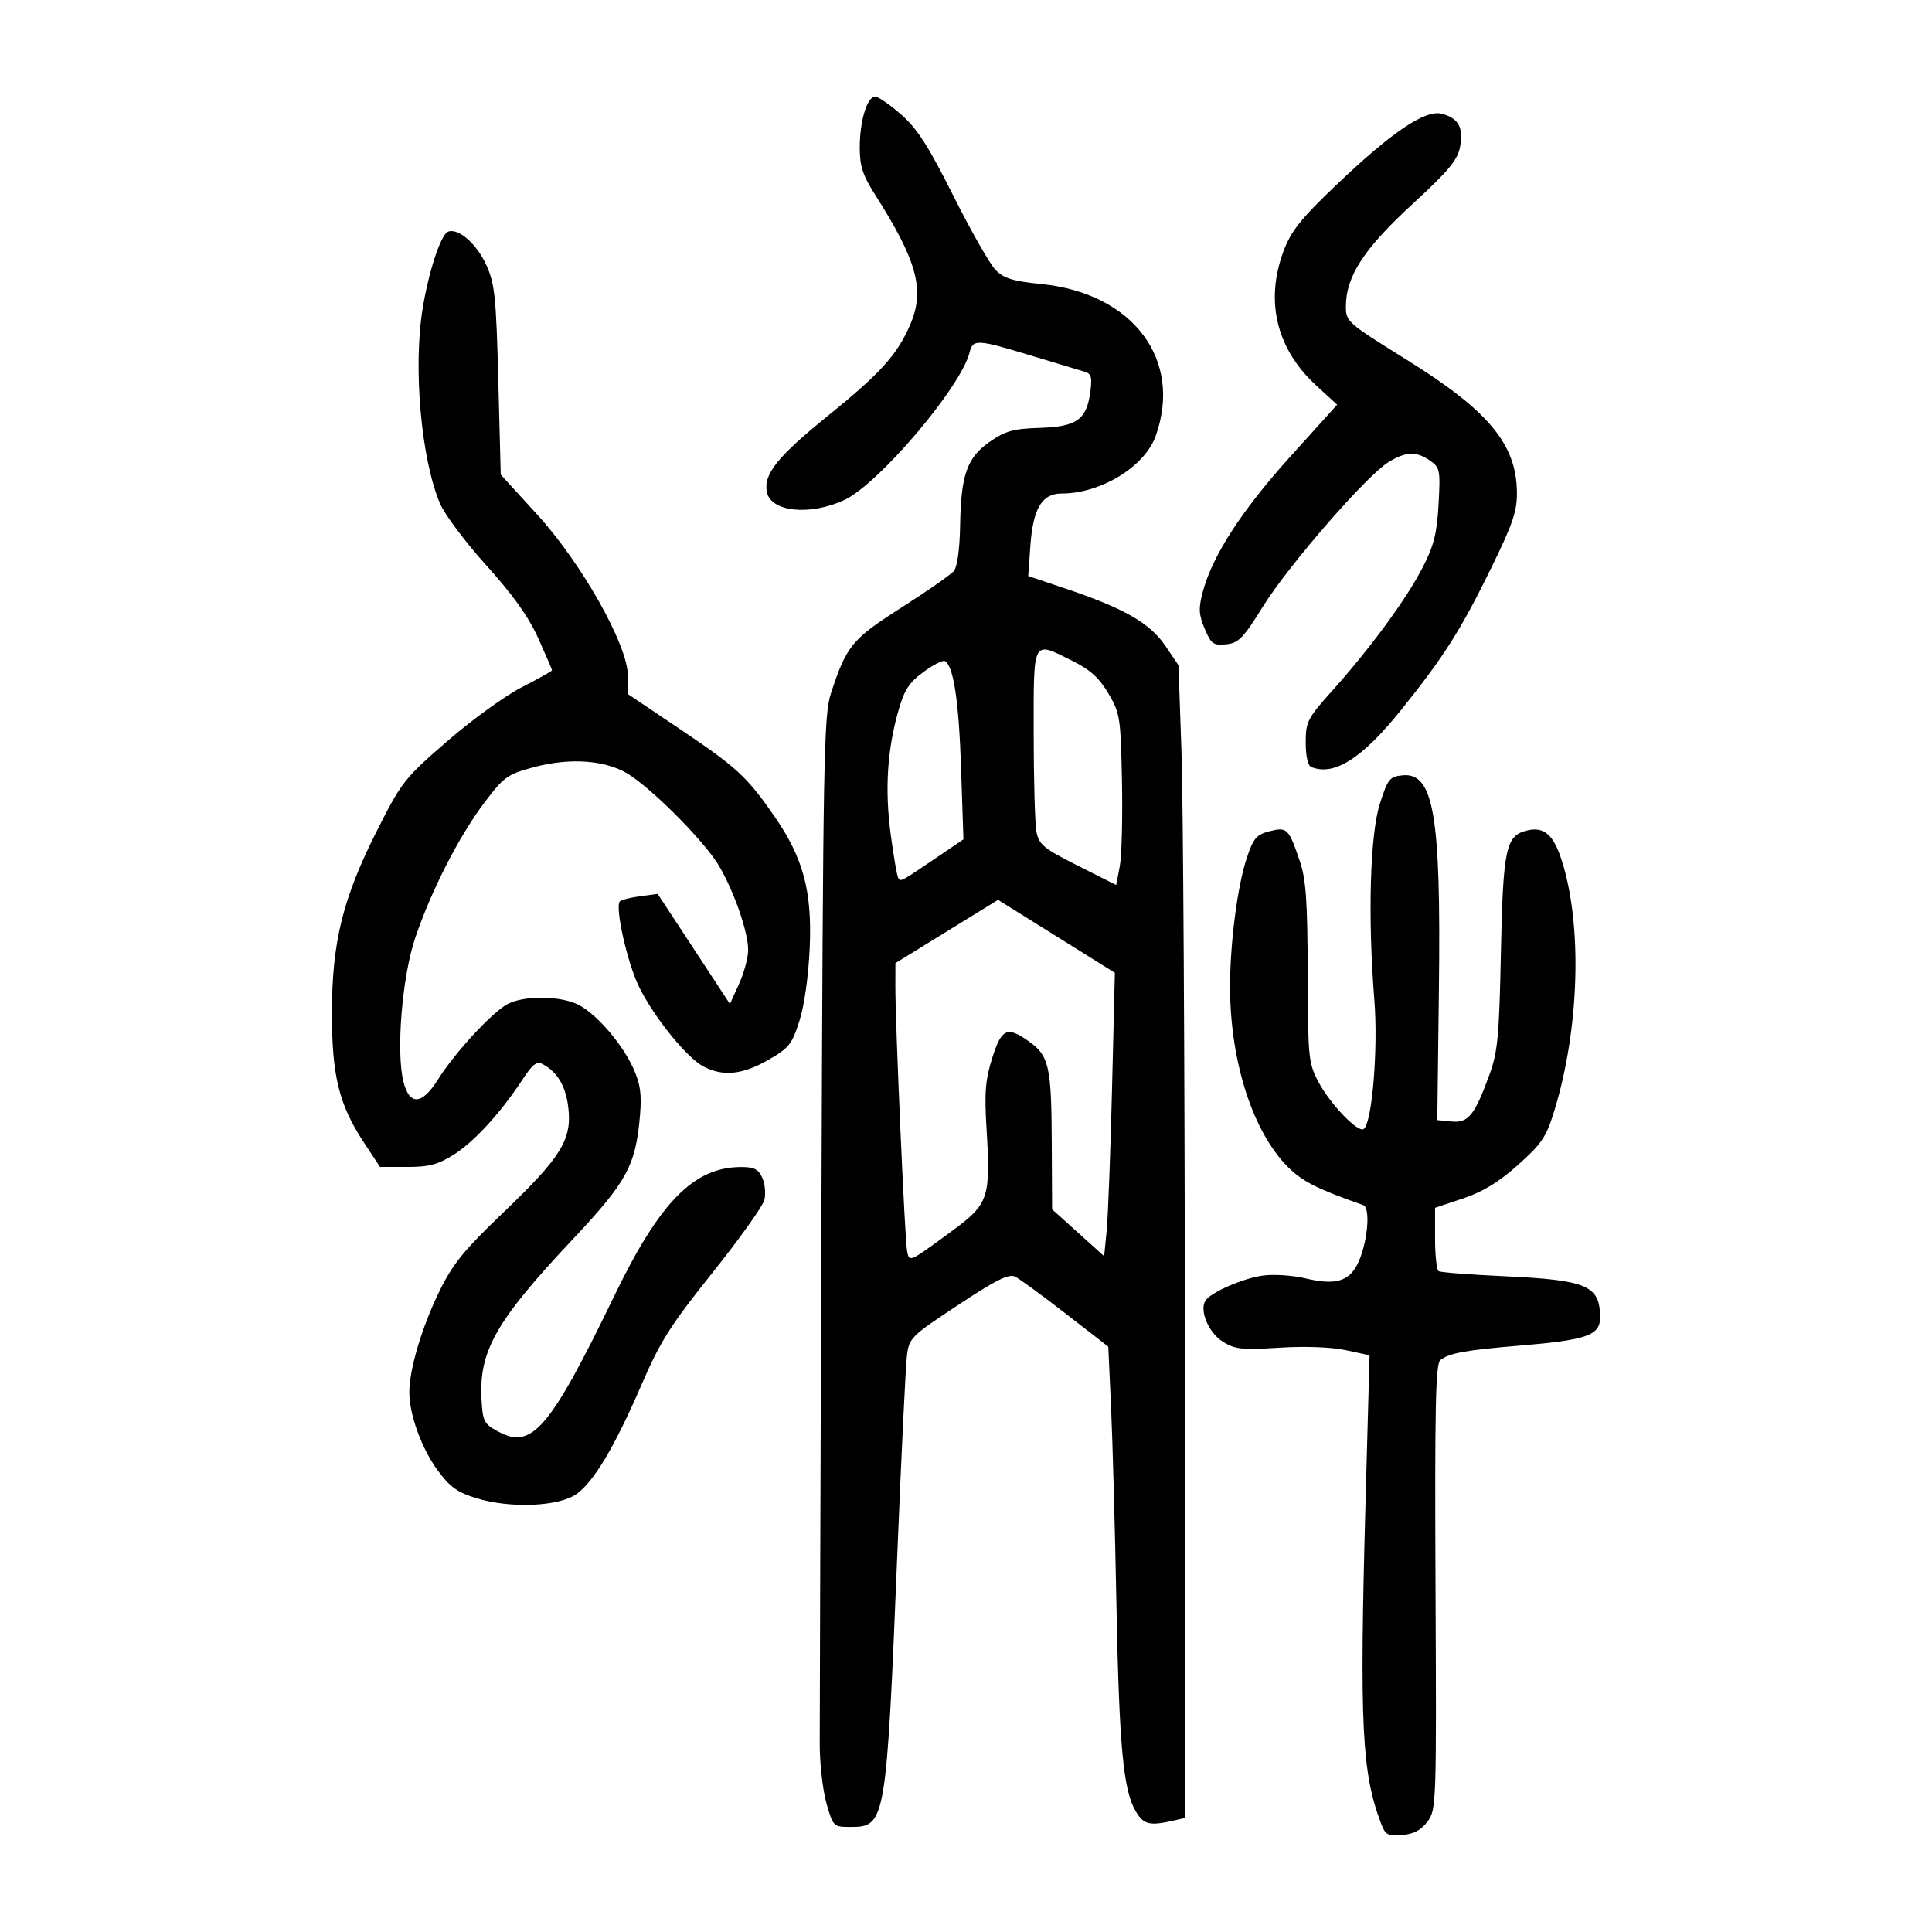 <?xml version="1.0" encoding="UTF-8" standalone="no"?>
<!-- Created with Inkscape (http://www.inkscape.org/) -->

<svg
   xmlns:dc="http://purl.org/dc/elements/1.1/"
   xmlns:cc="http://creativecommons.org/ns#"
   xmlns:rdf="http://www.w3.org/1999/02/22-rdf-syntax-ns#"
   xmlns:svg="http://www.w3.org/2000/svg"
   xmlns="http://www.w3.org/2000/svg"
   xmlns:sodipodi="http://sodipodi.sourceforge.net/DTD/sodipodi-0.dtd"
   xmlns:inkscape="http://www.inkscape.org/namespaces/inkscape"
   width="300"
   height="300"
   viewBox="0 0 300 300"
   id="svg2"
   version="1.1"
   inkscape:version="0.91 r13725"
   sodipodi:docname="蟹-seal.svg">
  <defs
     id="defs4">
    <clipPath
       clipPathUnits="userSpaceOnUse"
       id="clipPath4204">
      <rect
         style="fill:#0000ff;fill-rule:evenodd;stroke:#000000;stroke-width:1px;stroke-linecap:butt;stroke-linejoin:miter;stroke-opacity:1"
         id="rect4206"
         width="15.451"
         height="21.584"
         x="164.419"
         y="794.646" />
    </clipPath>
  </defs>
  <sodipodi:namedview
     id="base"
     pagecolor="#ffffff"
     bordercolor="#666666"
     borderopacity="1.0"
     inkscape:pageopacity="0.0"
     inkscape:pageshadow="2"
     inkscape:zoom="1.7233333"
     inkscape:cx="150"
     inkscape:cy="150"
     inkscape:document-units="px"
     inkscape:current-layer="layer1"
     showgrid="false"
     inkscape:window-width="1280"
     inkscape:window-height="755"
     inkscape:window-x="0"
     inkscape:window-y="1"
     inkscape:window-maximized="1"
     units="px"
     showguides="false" />
  <g
     inkscape:label="Layer 1"
     inkscape:groupmode="layer"
     id="layer1"
     transform="translate(0,-752.362)">
    <path
       style="fill:#000000"
       d="m 214.474,1035.574 c -3.028,-7.956 -3.384,-15.232 -2.438,-49.821 l 0.627,-22.945 -3.708,-0.795 c -2.251,-0.483 -6.307,-0.632 -10.322,-0.379 -5.852,0.368 -6.866,0.257 -8.799,-0.966 -2.161,-1.367 -3.609,-4.8 -2.667,-6.323 0.796,-1.288 5.814,-3.486 8.938,-3.914 1.679,-0.23 4.646,-0.036 6.593,0.431 4.528,1.086 6.681,0.521 8.042,-2.112 1.578,-3.052 2.162,-8.833 0.936,-9.263 -7.188,-2.523 -9.429,-3.659 -11.706,-5.936 -5.403,-5.403 -8.913,-16.25 -8.966,-27.706 -0.032,-6.837 1.13,-15.883 2.604,-20.283 1.024,-3.055 1.493,-3.602 3.534,-4.122 2.725,-0.695 2.971,-0.45 4.709,4.687 0.94,2.777 1.179,6.204 1.209,17.312 0.036,13.234 0.111,13.989 1.692,16.966 1.796,3.382 6.076,7.843 6.985,7.281 1.312,-0.811 2.281,-12.468 1.669,-20.08 -1.035,-12.873 -0.67,-25.693 0.869,-30.482 1.228,-3.82 1.512,-4.172 3.523,-4.369 4.831,-0.473 5.968,6.211 5.635,33.108 l -0.253,20.429 2.208,0.214 c 2.609,0.253 3.573,-0.929 5.858,-7.176 1.324,-3.62 1.543,-5.917 1.812,-19.006 0.331,-16.097 0.765,-18.177 3.962,-18.98 2.702,-0.678 4.161,0.542 5.467,4.571 3.243,10.003 2.78,26.139 -1.116,38.861 -1.274,4.159 -1.943,5.162 -5.663,8.48 -2.998,2.675 -5.471,4.181 -8.546,5.208 l -4.328,1.444 0,4.75 c 0,2.613 0.249,4.904 0.553,5.092 0.304,0.188 4.901,0.542 10.214,0.787 12.91,0.594 14.855,1.44 14.855,6.457 0,2.715 -2.115,3.454 -12.327,4.302 -8.563,0.711 -11.093,1.17 -12.476,2.262 -0.736,0.581 -0.88,7.378 -0.748,35.245 0.159,33.686 0.129,34.571 -1.235,36.407 -0.992,1.334 -2.134,1.943 -3.928,2.096 -2.223,0.189 -2.619,-0.021 -3.27,-1.731 z m -86.133,-3.158 c -0.575,-2 -1.049,-6.129 -1.054,-9.176 -0.005,-3.047 0.113,-40.189 0.263,-82.539 0.251,-70.799 0.369,-77.295 1.476,-80.676 2.42,-7.396 3.265,-8.423 10.983,-13.343 3.986,-2.541 7.636,-5.089 8.112,-5.662 0.524,-0.631 0.905,-3.41 0.966,-7.053 0.134,-7.925 1.073,-10.564 4.64,-13.036 2.394,-1.66 3.638,-2.002 7.719,-2.128 5.733,-0.177 7.278,-1.271 7.853,-5.562 0.312,-2.327 0.157,-2.862 -0.918,-3.172 -0.711,-0.205 -4.444,-1.328 -8.295,-2.496 -8.435,-2.558 -9.006,-2.585 -9.541,-0.453 -1.35,5.378 -14.126,20.418 -19.439,22.883 -5.354,2.484 -11.431,1.851 -12.029,-1.253 -0.534,-2.775 1.652,-5.491 9.589,-11.911 8.174,-6.612 10.782,-9.535 12.767,-14.309 2.175,-5.23 0.912,-9.778 -5.528,-19.901 -1.942,-3.053 -2.404,-4.462 -2.404,-7.341 0,-4.146 1.142,-7.925 2.394,-7.925 0.48,0 2.303,1.258 4.05,2.796 2.495,2.196 4.235,4.908 8.107,12.638 2.711,5.413 5.653,10.578 6.537,11.479 1.295,1.319 2.684,1.746 7.145,2.196 14.203,1.432 21.96,11.763 17.718,23.599 -1.705,4.758 -8.519,8.924 -14.596,8.924 -3.076,0 -4.452,2.307 -4.865,8.159 l -0.328,4.652 5.851,1.97 c 9.031,3.041 13.045,5.34 15.412,8.83 l 2.069,3.049 0.467,13.504 c 0.257,7.427 0.495,47.699 0.528,89.492 l 0.061,75.989 -1.558,0.363 c -3.976,0.928 -4.884,0.723 -6.139,-1.386 -1.942,-3.264 -2.578,-10.148 -3.003,-32.538 -0.217,-11.426 -0.588,-25.012 -0.825,-30.191 l -0.431,-9.415 -6.608,-5.127 c -3.634,-2.82 -7.172,-5.406 -7.862,-5.748 -0.975,-0.483 -2.942,0.496 -8.85,4.402 -7.354,4.863 -7.607,5.114 -7.949,7.892 -0.194,1.578 -0.848,15.023 -1.454,29.877 -1.746,42.809 -1.826,43.281 -7.347,43.281 -2.594,0 -2.663,-0.067 -3.688,-3.636 z m 19.431,-88.87 c 5.78,-4.245 6.073,-5.114 5.411,-16.023 -0.337,-5.547 -0.173,-7.525 0.905,-10.928 1.44,-4.547 2.322,-4.93 5.729,-2.491 3.053,2.185 3.439,3.873 3.497,15.302 l 0.054,10.734 4.042,3.643 4.042,3.643 0.392,-3.99 c 0.216,-2.194 0.59,-12.096 0.832,-22.005 l 0.439,-18.015 -9.068,-5.662 -9.068,-5.662 -7.969,4.91 -7.969,4.91 -0.01,3.532 c -0.016,5.712 1.468,39.397 1.813,41.129 0.365,1.835 0.219,1.899 6.927,-3.029 z m 26.446,-69.885 c -0.196,-9.887 -0.297,-10.543 -2.1,-13.61 -1.406,-2.393 -2.823,-3.685 -5.502,-5.021 -6.381,-3.18 -6.107,-3.687 -6.107,11.273 0,7.189 0.198,14.063 0.441,15.275 0.388,1.939 1.157,2.565 6.406,5.206 l 5.965,3.002 0.552,-2.869 c 0.303,-1.578 0.459,-7.543 0.346,-13.256 z m -28.674,11.791 4.057,-2.752 -0.369,-11.098 c -0.345,-10.36 -1.157,-15.764 -2.493,-16.59 -0.309,-0.191 -1.814,0.573 -3.343,1.697 -2.28,1.677 -2.988,2.785 -3.934,6.157 -1.709,6.091 -2.075,12.155 -1.153,19.087 0.452,3.398 0.979,6.432 1.171,6.742 0.384,0.621 0.308,0.662 6.066,-3.244 z m -71.496,99.572 c -3.005,-0.913 -4.153,-1.729 -6.056,-4.307 -2.516,-3.408 -4.433,-8.668 -4.433,-12.163 0,-3.546 1.94,-10.082 4.63,-15.601 2.117,-4.344 3.768,-6.378 10.089,-12.433 8.87,-8.497 10.554,-11.232 9.967,-16.185 -0.395,-3.337 -1.679,-5.505 -3.997,-6.745 -0.892,-0.477 -1.556,0.026 -3.055,2.315 -3.405,5.2 -7.504,9.697 -10.663,11.701 -2.517,1.596 -3.865,1.958 -7.305,1.958 l -4.218,0 -2.534,-3.848 c -3.827,-5.812 -4.934,-10.311 -4.932,-20.043 0.003,-10.996 1.685,-17.82 6.977,-28.291 3.844,-7.605 4.274,-8.155 10.926,-13.927 3.809,-3.305 9.028,-7.082 11.599,-8.393 2.571,-1.311 4.674,-2.492 4.674,-2.625 0,-0.133 -0.972,-2.388 -2.16,-5.012 -1.503,-3.319 -3.943,-6.742 -8.021,-11.251 -3.223,-3.564 -6.463,-7.886 -7.199,-9.605 -2.936,-6.848 -4.21,-21.121 -2.707,-30.312 0.946,-5.788 2.83,-11.491 3.935,-11.915 1.611,-0.618 4.455,1.869 5.972,5.221 1.29,2.851 1.506,4.951 1.84,17.866 l 0.377,14.635 5.625,6.153 c 6.933,7.583 14.111,20.321 14.111,25.042 l 0,2.872 8.137,5.475 c 8.814,5.93 10.35,7.348 14.609,13.488 4.494,6.479 5.881,11.64 5.496,20.45 -0.193,4.408 -0.836,8.964 -1.605,11.366 -1.16,3.621 -1.63,4.206 -4.869,6.059 -3.972,2.273 -6.969,2.577 -9.989,1.016 -2.612,-1.351 -7.732,-7.674 -10.05,-12.41 -1.826,-3.732 -3.773,-12.441 -2.962,-13.252 0.234,-0.234 1.651,-0.59 3.147,-0.791 l 2.721,-0.365 5.609,8.545 5.609,8.545 1.407,-3.101 c 0.774,-1.706 1.413,-4.065 1.422,-5.243 0.02,-2.762 -2.147,-9.039 -4.515,-13.08 -2.06,-3.515 -9.4,-11.039 -13.626,-13.968 -3.557,-2.465 -9.318,-2.964 -15.314,-1.328 -3.94,1.075 -4.521,1.498 -7.499,5.454 -3.952,5.251 -8.19,13.524 -10.711,20.908 -2.072,6.069 -3.039,17.889 -1.843,22.506 0.948,3.657 2.867,3.522 5.312,-0.372 2.668,-4.249 8.475,-10.536 10.882,-11.781 2.449,-1.266 7.596,-1.294 10.558,-0.056 2.811,1.174 7.094,6.005 8.936,10.078 1.081,2.389 1.306,3.988 1.027,7.271 -0.664,7.805 -2.013,10.292 -10.445,19.258 -11.977,12.736 -14.599,17.361 -14.159,24.974 0.193,3.347 0.387,3.7 2.706,4.941 5.136,2.75 7.979,-0.612 17.955,-21.233 7.002,-14.474 12.298,-19.865 19.555,-19.907 2.1,-0.012 2.762,0.314 3.377,1.665 0.421,0.924 0.565,2.477 0.321,3.452 -0.245,0.974 -3.874,6.061 -8.065,11.304 -6.51,8.144 -8.109,10.665 -10.975,17.307 -4.145,9.604 -7.409,15.103 -10.12,17.045 -2.716,1.946 -10.22,2.272 -15.483,0.673 z M 203.618,871.471 c -0.53,-0.214 -0.866,-1.688 -0.866,-3.803 0,-3.249 0.249,-3.732 4.214,-8.16 5.887,-6.576 11.463,-14.192 13.973,-19.087 1.715,-3.345 2.191,-5.249 2.441,-9.772 0.292,-5.278 0.213,-5.685 -1.31,-6.752 -2.13,-1.492 -3.784,-1.433 -6.477,0.231 -3.407,2.105 -15.466,15.969 -19.442,22.352 -3.121,5.01 -3.83,5.74 -5.767,5.931 -1.98,0.196 -2.322,-0.054 -3.32,-2.424 -0.932,-2.214 -0.979,-3.145 -0.289,-5.746 1.476,-5.568 6.047,-12.634 13.539,-20.929 l 7.321,-8.106 -3.239,-2.974 c -6.191,-5.684 -7.993,-13.105 -5.077,-20.899 1.147,-3.065 2.654,-4.966 7.961,-10.04 8.791,-8.404 14.032,-11.956 16.622,-11.263 2.594,0.694 3.379,2.133 2.813,5.154 -0.382,2.035 -1.789,3.722 -7.462,8.942 -7.458,6.863 -10.25,11.16 -10.262,15.793 -0.007,2.38 0.205,2.566 9.43,8.303 12.689,7.891 17.018,13.073 17.126,20.501 0.043,2.973 -0.591,4.87 -3.865,11.575 -4.806,9.843 -7.448,14.017 -14.128,22.322 -6.064,7.54 -10.385,10.283 -13.937,8.85 z"
       id="path4193"
       inkscape:connector-curvature="0" />
  </g>
</svg>
